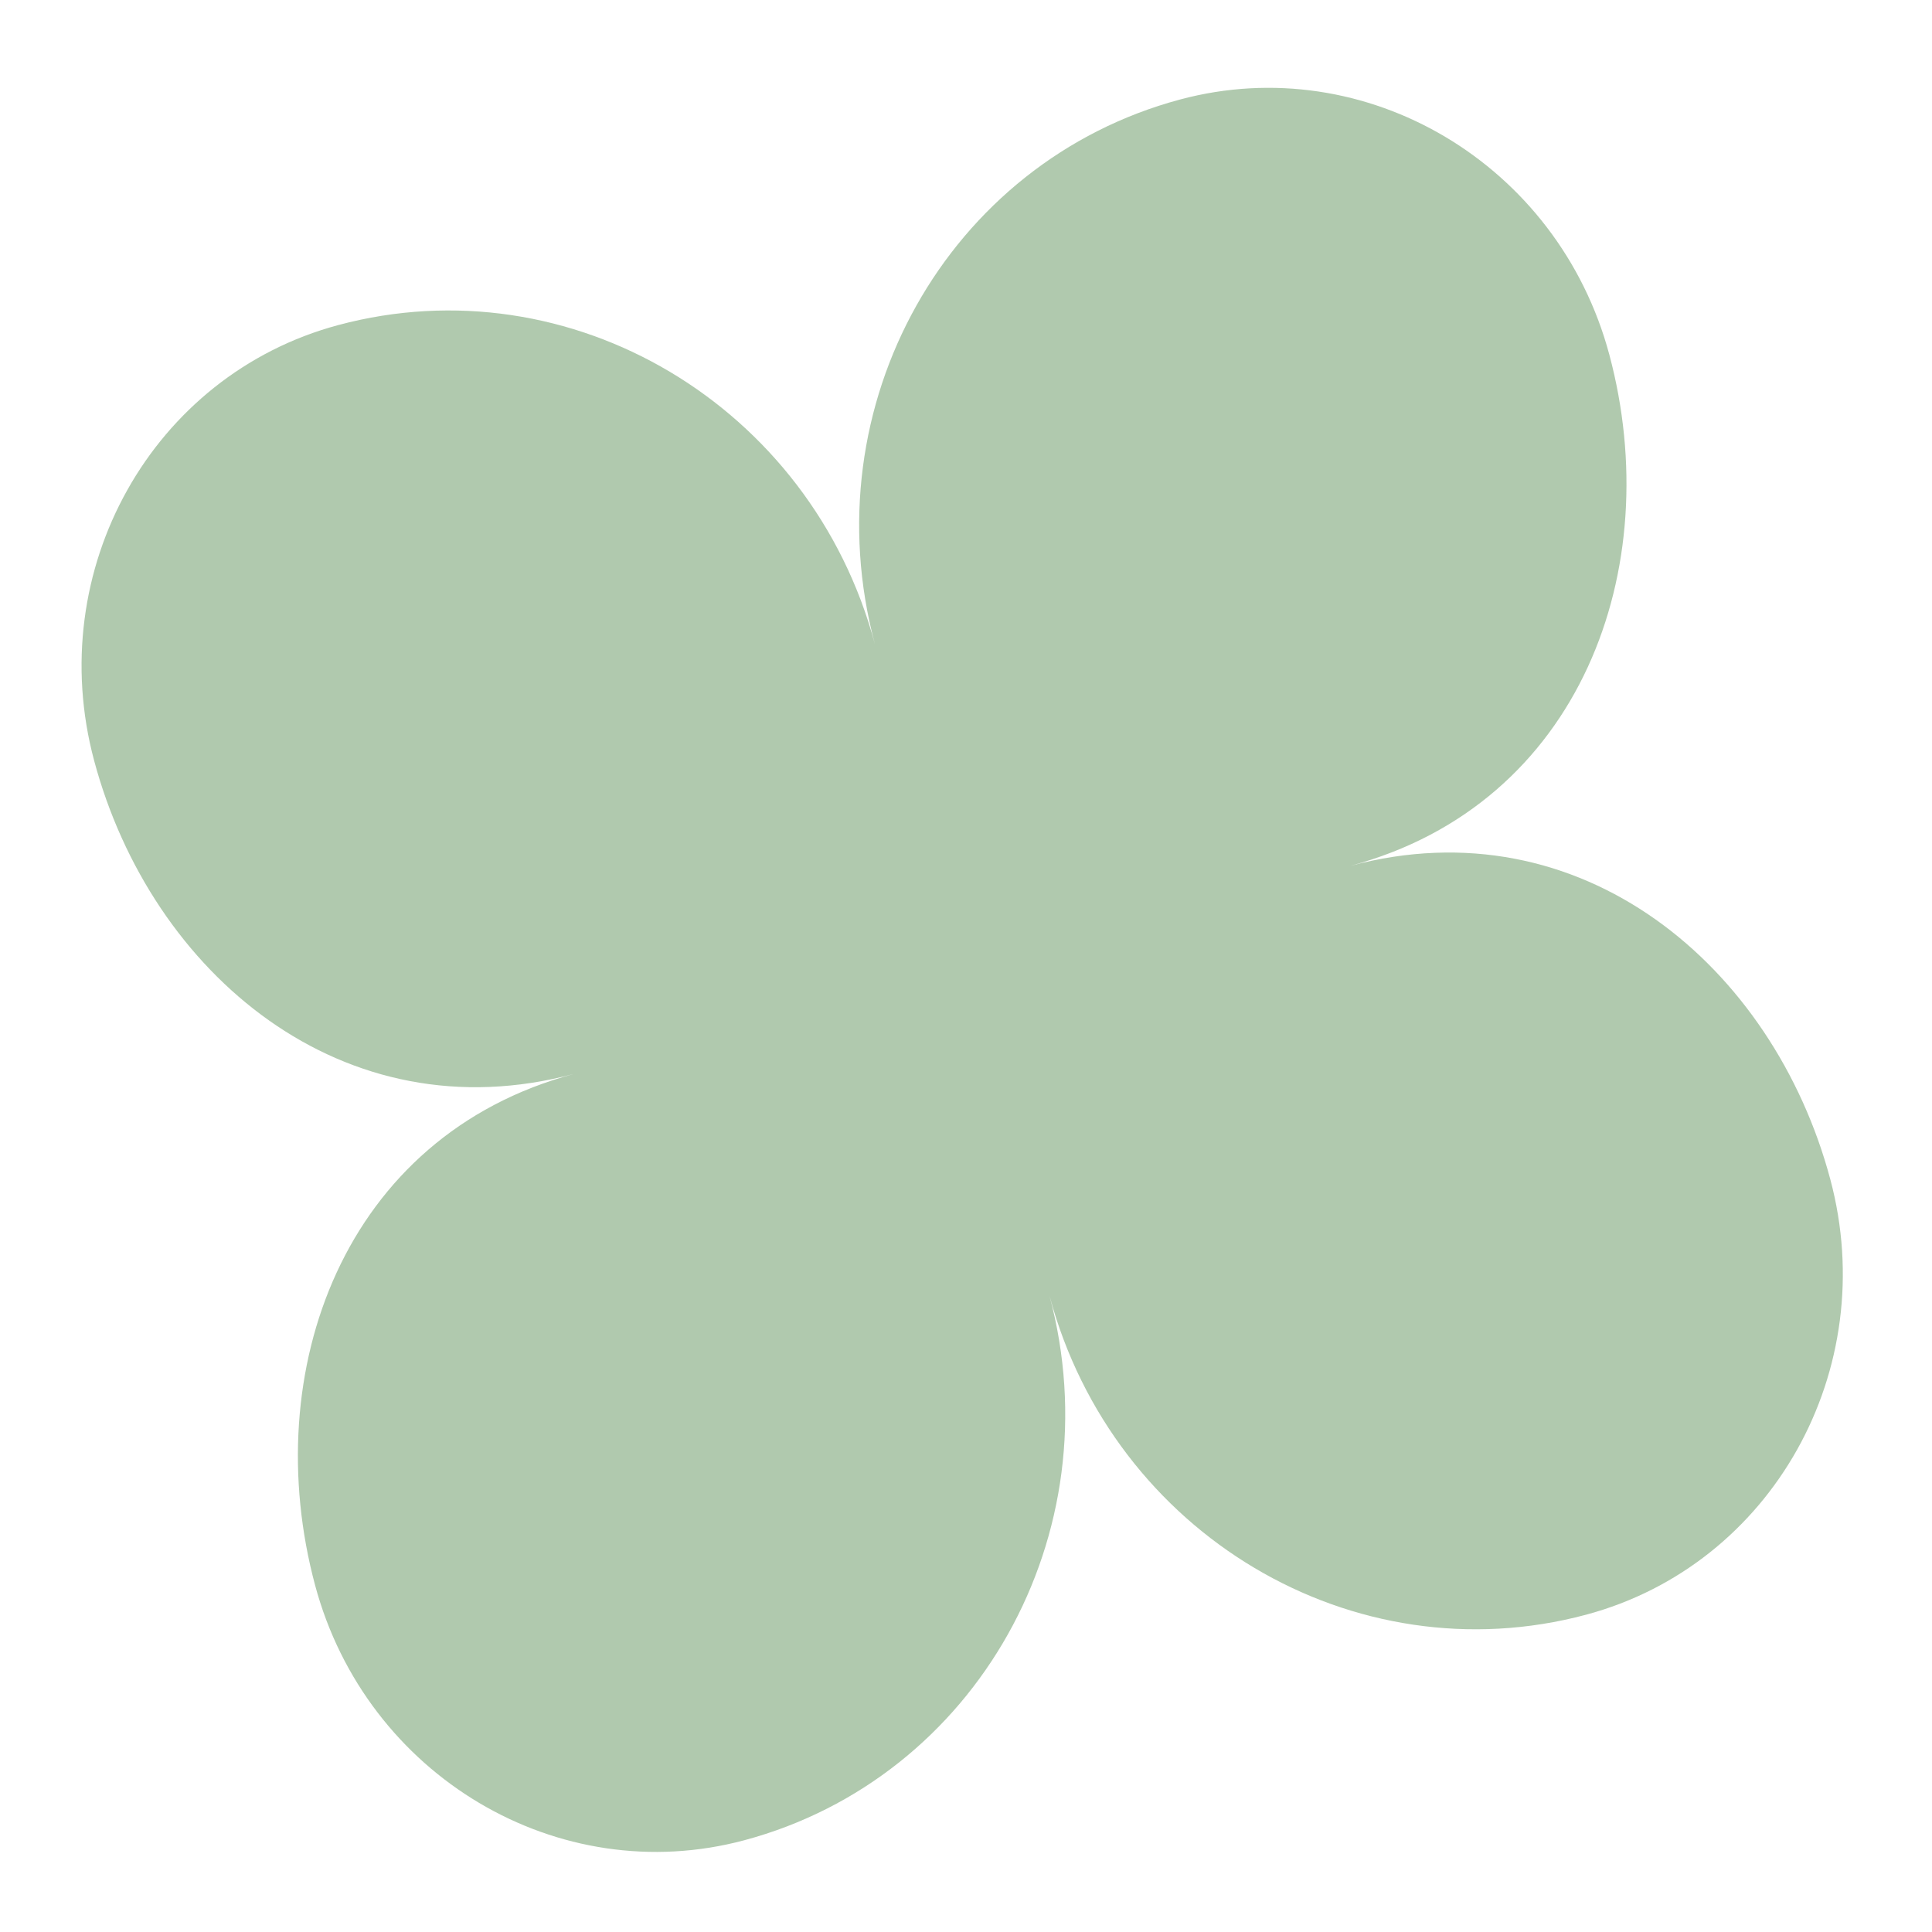 <svg width="104" height="104" viewBox="0 0 104 104" fill="none" xmlns="http://www.w3.org/2000/svg">
<g opacity="0.4">
<path fill-rule="evenodd" clip-rule="evenodd" d="M86.63 19.089C83.879 8.823 73.534 2.674 63.524 5.356C51.011 8.709 43.655 21.831 47.094 34.664C43.655 21.831 30.724 14.145 18.211 17.498C8.201 20.18 2.316 30.678 5.067 40.944C8.144 52.428 18.482 61.135 30.894 57.809C18.482 61.135 13.882 73.844 16.96 85.328C19.711 95.595 30.056 101.743 40.066 99.061C52.579 95.708 59.935 82.587 56.496 69.753C59.935 82.587 72.866 90.272 85.379 86.92C95.389 84.237 101.274 73.74 98.523 63.473C95.446 51.989 85.108 43.282 72.695 46.608C85.108 43.282 89.707 30.574 86.63 19.089Z" fill="#3A7935"/>
</g>
</svg>
